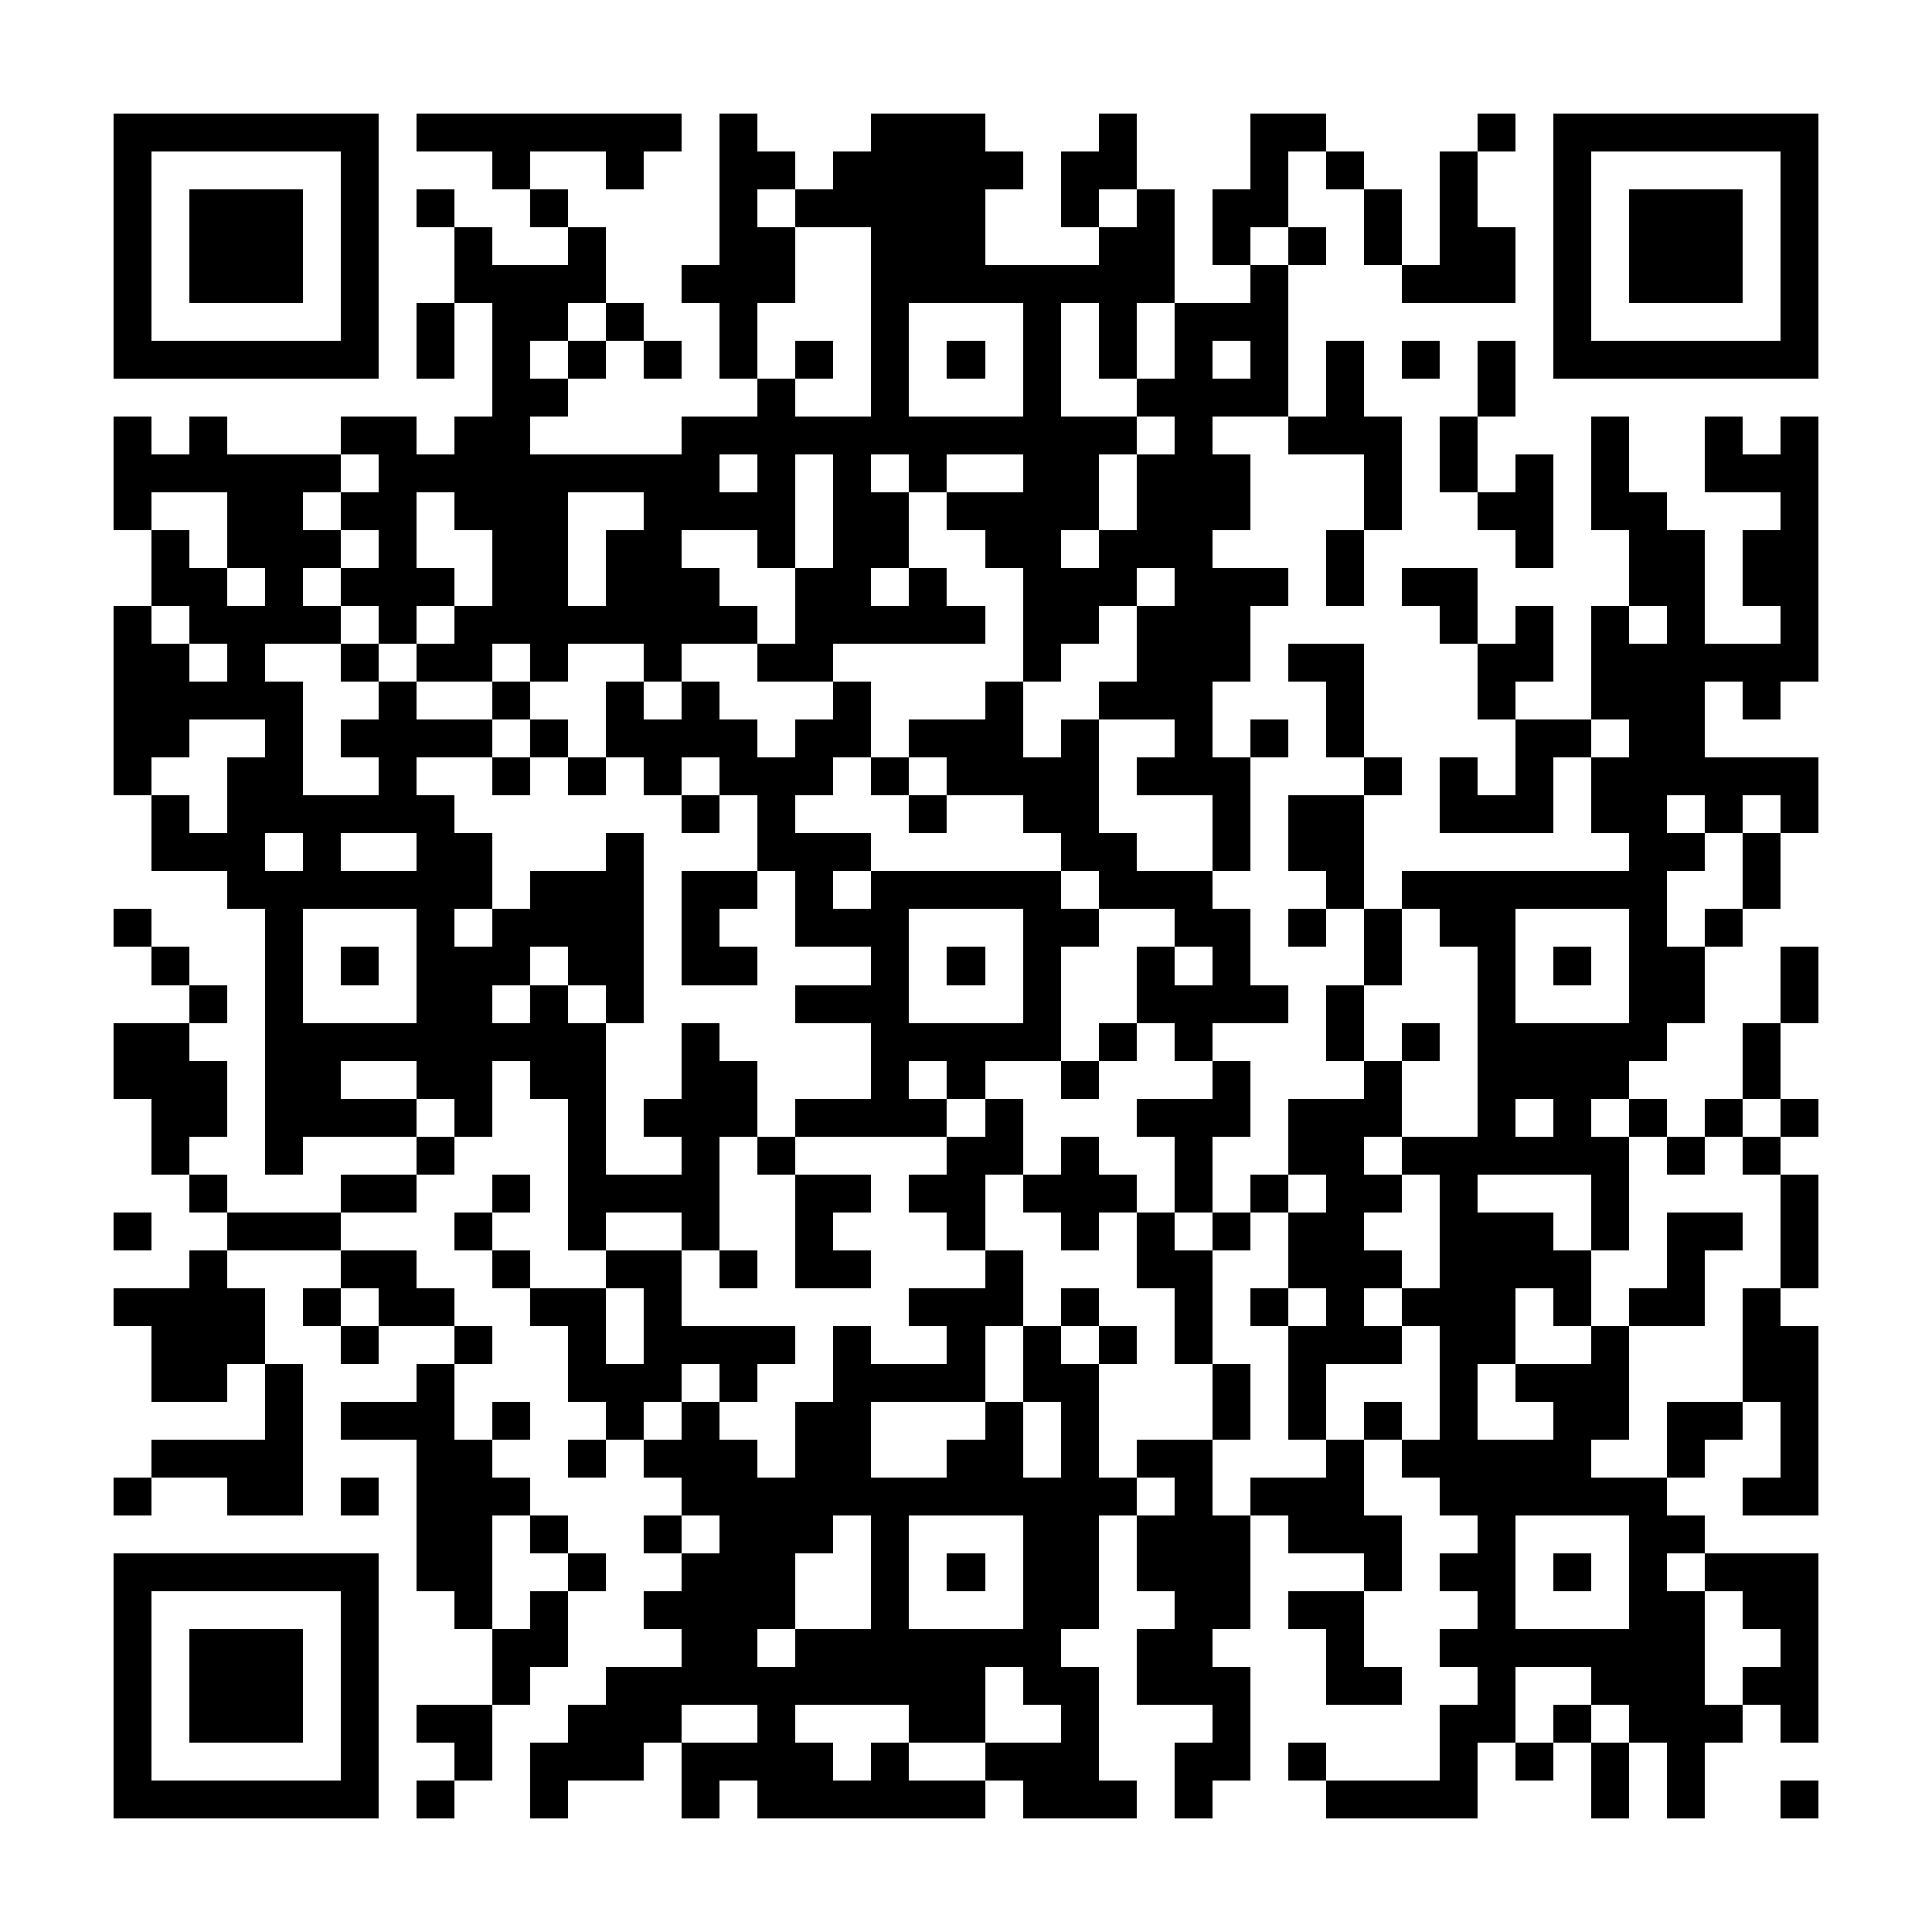 <?xml version="1.0" encoding="UTF-8"?><svg xmlns="http://www.w3.org/2000/svg" width="256" height="256" viewBox="0 0 51 51" shape-rendering="crispEdges"><rect x="0" y="0" width="51" height="51" fill="#ffffff" /><rect x="3" y="3" width="7" height="1" fill="#000000" /><rect x="11" y="3" width="7" height="1" fill="#000000" /><rect x="19" y="3" width="1" height="1" fill="#000000" /><rect x="23" y="3" width="3" height="1" fill="#000000" /><rect x="29" y="3" width="1" height="1" fill="#000000" /><rect x="33" y="3" width="2" height="1" fill="#000000" /><rect x="39" y="3" width="1" height="1" fill="#000000" /><rect x="41" y="3" width="7" height="1" fill="#000000" /><rect x="3" y="4" width="1" height="1" fill="#000000" /><rect x="9" y="4" width="1" height="1" fill="#000000" /><rect x="13" y="4" width="1" height="1" fill="#000000" /><rect x="16" y="4" width="1" height="1" fill="#000000" /><rect x="19" y="4" width="2" height="1" fill="#000000" /><rect x="22" y="4" width="5" height="1" fill="#000000" /><rect x="28" y="4" width="2" height="1" fill="#000000" /><rect x="33" y="4" width="1" height="1" fill="#000000" /><rect x="35" y="4" width="1" height="1" fill="#000000" /><rect x="38" y="4" width="1" height="1" fill="#000000" /><rect x="41" y="4" width="1" height="1" fill="#000000" /><rect x="47" y="4" width="1" height="1" fill="#000000" /><rect x="3" y="5" width="1" height="1" fill="#000000" /><rect x="5" y="5" width="3" height="1" fill="#000000" /><rect x="9" y="5" width="1" height="1" fill="#000000" /><rect x="11" y="5" width="1" height="1" fill="#000000" /><rect x="14" y="5" width="1" height="1" fill="#000000" /><rect x="19" y="5" width="1" height="1" fill="#000000" /><rect x="21" y="5" width="5" height="1" fill="#000000" /><rect x="28" y="5" width="1" height="1" fill="#000000" /><rect x="30" y="5" width="1" height="1" fill="#000000" /><rect x="32" y="5" width="2" height="1" fill="#000000" /><rect x="36" y="5" width="1" height="1" fill="#000000" /><rect x="38" y="5" width="1" height="1" fill="#000000" /><rect x="41" y="5" width="1" height="1" fill="#000000" /><rect x="43" y="5" width="3" height="1" fill="#000000" /><rect x="47" y="5" width="1" height="1" fill="#000000" /><rect x="3" y="6" width="1" height="1" fill="#000000" /><rect x="5" y="6" width="3" height="1" fill="#000000" /><rect x="9" y="6" width="1" height="1" fill="#000000" /><rect x="12" y="6" width="1" height="1" fill="#000000" /><rect x="15" y="6" width="1" height="1" fill="#000000" /><rect x="19" y="6" width="2" height="1" fill="#000000" /><rect x="23" y="6" width="3" height="1" fill="#000000" /><rect x="29" y="6" width="2" height="1" fill="#000000" /><rect x="32" y="6" width="1" height="1" fill="#000000" /><rect x="34" y="6" width="1" height="1" fill="#000000" /><rect x="36" y="6" width="1" height="1" fill="#000000" /><rect x="38" y="6" width="2" height="1" fill="#000000" /><rect x="41" y="6" width="1" height="1" fill="#000000" /><rect x="43" y="6" width="3" height="1" fill="#000000" /><rect x="47" y="6" width="1" height="1" fill="#000000" /><rect x="3" y="7" width="1" height="1" fill="#000000" /><rect x="5" y="7" width="3" height="1" fill="#000000" /><rect x="9" y="7" width="1" height="1" fill="#000000" /><rect x="12" y="7" width="4" height="1" fill="#000000" /><rect x="18" y="7" width="3" height="1" fill="#000000" /><rect x="23" y="7" width="8" height="1" fill="#000000" /><rect x="33" y="7" width="1" height="1" fill="#000000" /><rect x="37" y="7" width="3" height="1" fill="#000000" /><rect x="41" y="7" width="1" height="1" fill="#000000" /><rect x="43" y="7" width="3" height="1" fill="#000000" /><rect x="47" y="7" width="1" height="1" fill="#000000" /><rect x="3" y="8" width="1" height="1" fill="#000000" /><rect x="9" y="8" width="1" height="1" fill="#000000" /><rect x="11" y="8" width="1" height="1" fill="#000000" /><rect x="13" y="8" width="2" height="1" fill="#000000" /><rect x="16" y="8" width="1" height="1" fill="#000000" /><rect x="19" y="8" width="1" height="1" fill="#000000" /><rect x="23" y="8" width="1" height="1" fill="#000000" /><rect x="27" y="8" width="1" height="1" fill="#000000" /><rect x="29" y="8" width="1" height="1" fill="#000000" /><rect x="31" y="8" width="3" height="1" fill="#000000" /><rect x="41" y="8" width="1" height="1" fill="#000000" /><rect x="47" y="8" width="1" height="1" fill="#000000" /><rect x="3" y="9" width="7" height="1" fill="#000000" /><rect x="11" y="9" width="1" height="1" fill="#000000" /><rect x="13" y="9" width="1" height="1" fill="#000000" /><rect x="15" y="9" width="1" height="1" fill="#000000" /><rect x="17" y="9" width="1" height="1" fill="#000000" /><rect x="19" y="9" width="1" height="1" fill="#000000" /><rect x="21" y="9" width="1" height="1" fill="#000000" /><rect x="23" y="9" width="1" height="1" fill="#000000" /><rect x="25" y="9" width="1" height="1" fill="#000000" /><rect x="27" y="9" width="1" height="1" fill="#000000" /><rect x="29" y="9" width="1" height="1" fill="#000000" /><rect x="31" y="9" width="1" height="1" fill="#000000" /><rect x="33" y="9" width="1" height="1" fill="#000000" /><rect x="35" y="9" width="1" height="1" fill="#000000" /><rect x="37" y="9" width="1" height="1" fill="#000000" /><rect x="39" y="9" width="1" height="1" fill="#000000" /><rect x="41" y="9" width="7" height="1" fill="#000000" /><rect x="13" y="10" width="2" height="1" fill="#000000" /><rect x="20" y="10" width="1" height="1" fill="#000000" /><rect x="23" y="10" width="1" height="1" fill="#000000" /><rect x="27" y="10" width="1" height="1" fill="#000000" /><rect x="30" y="10" width="4" height="1" fill="#000000" /><rect x="35" y="10" width="1" height="1" fill="#000000" /><rect x="39" y="10" width="1" height="1" fill="#000000" /><rect x="3" y="11" width="1" height="1" fill="#000000" /><rect x="5" y="11" width="1" height="1" fill="#000000" /><rect x="9" y="11" width="2" height="1" fill="#000000" /><rect x="12" y="11" width="2" height="1" fill="#000000" /><rect x="18" y="11" width="12" height="1" fill="#000000" /><rect x="31" y="11" width="1" height="1" fill="#000000" /><rect x="34" y="11" width="3" height="1" fill="#000000" /><rect x="38" y="11" width="1" height="1" fill="#000000" /><rect x="42" y="11" width="1" height="1" fill="#000000" /><rect x="45" y="11" width="1" height="1" fill="#000000" /><rect x="47" y="11" width="1" height="1" fill="#000000" /><rect x="3" y="12" width="6" height="1" fill="#000000" /><rect x="10" y="12" width="9" height="1" fill="#000000" /><rect x="20" y="12" width="1" height="1" fill="#000000" /><rect x="22" y="12" width="1" height="1" fill="#000000" /><rect x="24" y="12" width="1" height="1" fill="#000000" /><rect x="27" y="12" width="2" height="1" fill="#000000" /><rect x="30" y="12" width="3" height="1" fill="#000000" /><rect x="36" y="12" width="1" height="1" fill="#000000" /><rect x="38" y="12" width="1" height="1" fill="#000000" /><rect x="40" y="12" width="1" height="1" fill="#000000" /><rect x="42" y="12" width="1" height="1" fill="#000000" /><rect x="45" y="12" width="3" height="1" fill="#000000" /><rect x="3" y="13" width="1" height="1" fill="#000000" /><rect x="6" y="13" width="2" height="1" fill="#000000" /><rect x="9" y="13" width="2" height="1" fill="#000000" /><rect x="12" y="13" width="3" height="1" fill="#000000" /><rect x="17" y="13" width="4" height="1" fill="#000000" /><rect x="22" y="13" width="2" height="1" fill="#000000" /><rect x="25" y="13" width="4" height="1" fill="#000000" /><rect x="30" y="13" width="3" height="1" fill="#000000" /><rect x="36" y="13" width="1" height="1" fill="#000000" /><rect x="39" y="13" width="2" height="1" fill="#000000" /><rect x="42" y="13" width="2" height="1" fill="#000000" /><rect x="47" y="13" width="1" height="1" fill="#000000" /><rect x="4" y="14" width="1" height="1" fill="#000000" /><rect x="6" y="14" width="3" height="1" fill="#000000" /><rect x="10" y="14" width="1" height="1" fill="#000000" /><rect x="13" y="14" width="2" height="1" fill="#000000" /><rect x="16" y="14" width="2" height="1" fill="#000000" /><rect x="20" y="14" width="1" height="1" fill="#000000" /><rect x="22" y="14" width="2" height="1" fill="#000000" /><rect x="26" y="14" width="2" height="1" fill="#000000" /><rect x="29" y="14" width="3" height="1" fill="#000000" /><rect x="35" y="14" width="1" height="1" fill="#000000" /><rect x="40" y="14" width="1" height="1" fill="#000000" /><rect x="43" y="14" width="2" height="1" fill="#000000" /><rect x="46" y="14" width="2" height="1" fill="#000000" /><rect x="4" y="15" width="2" height="1" fill="#000000" /><rect x="7" y="15" width="1" height="1" fill="#000000" /><rect x="9" y="15" width="3" height="1" fill="#000000" /><rect x="13" y="15" width="2" height="1" fill="#000000" /><rect x="16" y="15" width="3" height="1" fill="#000000" /><rect x="21" y="15" width="2" height="1" fill="#000000" /><rect x="24" y="15" width="1" height="1" fill="#000000" /><rect x="27" y="15" width="3" height="1" fill="#000000" /><rect x="31" y="15" width="3" height="1" fill="#000000" /><rect x="35" y="15" width="1" height="1" fill="#000000" /><rect x="37" y="15" width="2" height="1" fill="#000000" /><rect x="43" y="15" width="2" height="1" fill="#000000" /><rect x="46" y="15" width="2" height="1" fill="#000000" /><rect x="3" y="16" width="1" height="1" fill="#000000" /><rect x="5" y="16" width="4" height="1" fill="#000000" /><rect x="10" y="16" width="1" height="1" fill="#000000" /><rect x="12" y="16" width="8" height="1" fill="#000000" /><rect x="21" y="16" width="5" height="1" fill="#000000" /><rect x="27" y="16" width="2" height="1" fill="#000000" /><rect x="30" y="16" width="3" height="1" fill="#000000" /><rect x="38" y="16" width="1" height="1" fill="#000000" /><rect x="40" y="16" width="1" height="1" fill="#000000" /><rect x="42" y="16" width="1" height="1" fill="#000000" /><rect x="44" y="16" width="1" height="1" fill="#000000" /><rect x="47" y="16" width="1" height="1" fill="#000000" /><rect x="3" y="17" width="2" height="1" fill="#000000" /><rect x="6" y="17" width="1" height="1" fill="#000000" /><rect x="9" y="17" width="1" height="1" fill="#000000" /><rect x="11" y="17" width="2" height="1" fill="#000000" /><rect x="14" y="17" width="1" height="1" fill="#000000" /><rect x="17" y="17" width="1" height="1" fill="#000000" /><rect x="20" y="17" width="2" height="1" fill="#000000" /><rect x="27" y="17" width="1" height="1" fill="#000000" /><rect x="30" y="17" width="3" height="1" fill="#000000" /><rect x="34" y="17" width="2" height="1" fill="#000000" /><rect x="39" y="17" width="2" height="1" fill="#000000" /><rect x="42" y="17" width="6" height="1" fill="#000000" /><rect x="3" y="18" width="5" height="1" fill="#000000" /><rect x="10" y="18" width="1" height="1" fill="#000000" /><rect x="13" y="18" width="1" height="1" fill="#000000" /><rect x="16" y="18" width="1" height="1" fill="#000000" /><rect x="18" y="18" width="1" height="1" fill="#000000" /><rect x="22" y="18" width="1" height="1" fill="#000000" /><rect x="26" y="18" width="1" height="1" fill="#000000" /><rect x="29" y="18" width="3" height="1" fill="#000000" /><rect x="35" y="18" width="1" height="1" fill="#000000" /><rect x="39" y="18" width="1" height="1" fill="#000000" /><rect x="42" y="18" width="3" height="1" fill="#000000" /><rect x="46" y="18" width="1" height="1" fill="#000000" /><rect x="3" y="19" width="2" height="1" fill="#000000" /><rect x="7" y="19" width="1" height="1" fill="#000000" /><rect x="9" y="19" width="4" height="1" fill="#000000" /><rect x="14" y="19" width="1" height="1" fill="#000000" /><rect x="16" y="19" width="4" height="1" fill="#000000" /><rect x="21" y="19" width="2" height="1" fill="#000000" /><rect x="24" y="19" width="3" height="1" fill="#000000" /><rect x="28" y="19" width="1" height="1" fill="#000000" /><rect x="31" y="19" width="1" height="1" fill="#000000" /><rect x="33" y="19" width="1" height="1" fill="#000000" /><rect x="35" y="19" width="1" height="1" fill="#000000" /><rect x="40" y="19" width="2" height="1" fill="#000000" /><rect x="43" y="19" width="2" height="1" fill="#000000" /><rect x="3" y="20" width="1" height="1" fill="#000000" /><rect x="6" y="20" width="2" height="1" fill="#000000" /><rect x="10" y="20" width="1" height="1" fill="#000000" /><rect x="13" y="20" width="1" height="1" fill="#000000" /><rect x="15" y="20" width="1" height="1" fill="#000000" /><rect x="17" y="20" width="1" height="1" fill="#000000" /><rect x="19" y="20" width="3" height="1" fill="#000000" /><rect x="23" y="20" width="1" height="1" fill="#000000" /><rect x="25" y="20" width="4" height="1" fill="#000000" /><rect x="30" y="20" width="3" height="1" fill="#000000" /><rect x="36" y="20" width="1" height="1" fill="#000000" /><rect x="38" y="20" width="1" height="1" fill="#000000" /><rect x="40" y="20" width="1" height="1" fill="#000000" /><rect x="42" y="20" width="6" height="1" fill="#000000" /><rect x="4" y="21" width="1" height="1" fill="#000000" /><rect x="6" y="21" width="6" height="1" fill="#000000" /><rect x="18" y="21" width="1" height="1" fill="#000000" /><rect x="20" y="21" width="1" height="1" fill="#000000" /><rect x="24" y="21" width="1" height="1" fill="#000000" /><rect x="27" y="21" width="2" height="1" fill="#000000" /><rect x="32" y="21" width="1" height="1" fill="#000000" /><rect x="34" y="21" width="2" height="1" fill="#000000" /><rect x="38" y="21" width="3" height="1" fill="#000000" /><rect x="42" y="21" width="2" height="1" fill="#000000" /><rect x="45" y="21" width="1" height="1" fill="#000000" /><rect x="47" y="21" width="1" height="1" fill="#000000" /><rect x="4" y="22" width="3" height="1" fill="#000000" /><rect x="8" y="22" width="1" height="1" fill="#000000" /><rect x="11" y="22" width="2" height="1" fill="#000000" /><rect x="16" y="22" width="1" height="1" fill="#000000" /><rect x="20" y="22" width="3" height="1" fill="#000000" /><rect x="28" y="22" width="2" height="1" fill="#000000" /><rect x="32" y="22" width="1" height="1" fill="#000000" /><rect x="34" y="22" width="2" height="1" fill="#000000" /><rect x="43" y="22" width="2" height="1" fill="#000000" /><rect x="46" y="22" width="1" height="1" fill="#000000" /><rect x="6" y="23" width="7" height="1" fill="#000000" /><rect x="14" y="23" width="3" height="1" fill="#000000" /><rect x="18" y="23" width="2" height="1" fill="#000000" /><rect x="21" y="23" width="1" height="1" fill="#000000" /><rect x="23" y="23" width="5" height="1" fill="#000000" /><rect x="29" y="23" width="3" height="1" fill="#000000" /><rect x="35" y="23" width="1" height="1" fill="#000000" /><rect x="37" y="23" width="7" height="1" fill="#000000" /><rect x="46" y="23" width="1" height="1" fill="#000000" /><rect x="3" y="24" width="1" height="1" fill="#000000" /><rect x="7" y="24" width="1" height="1" fill="#000000" /><rect x="11" y="24" width="1" height="1" fill="#000000" /><rect x="13" y="24" width="4" height="1" fill="#000000" /><rect x="18" y="24" width="1" height="1" fill="#000000" /><rect x="21" y="24" width="3" height="1" fill="#000000" /><rect x="27" y="24" width="2" height="1" fill="#000000" /><rect x="31" y="24" width="2" height="1" fill="#000000" /><rect x="34" y="24" width="1" height="1" fill="#000000" /><rect x="36" y="24" width="1" height="1" fill="#000000" /><rect x="38" y="24" width="2" height="1" fill="#000000" /><rect x="43" y="24" width="1" height="1" fill="#000000" /><rect x="45" y="24" width="1" height="1" fill="#000000" /><rect x="4" y="25" width="1" height="1" fill="#000000" /><rect x="7" y="25" width="1" height="1" fill="#000000" /><rect x="9" y="25" width="1" height="1" fill="#000000" /><rect x="11" y="25" width="3" height="1" fill="#000000" /><rect x="15" y="25" width="2" height="1" fill="#000000" /><rect x="18" y="25" width="2" height="1" fill="#000000" /><rect x="23" y="25" width="1" height="1" fill="#000000" /><rect x="25" y="25" width="1" height="1" fill="#000000" /><rect x="27" y="25" width="1" height="1" fill="#000000" /><rect x="30" y="25" width="1" height="1" fill="#000000" /><rect x="32" y="25" width="1" height="1" fill="#000000" /><rect x="36" y="25" width="1" height="1" fill="#000000" /><rect x="39" y="25" width="1" height="1" fill="#000000" /><rect x="41" y="25" width="1" height="1" fill="#000000" /><rect x="43" y="25" width="2" height="1" fill="#000000" /><rect x="47" y="25" width="1" height="1" fill="#000000" /><rect x="5" y="26" width="1" height="1" fill="#000000" /><rect x="7" y="26" width="1" height="1" fill="#000000" /><rect x="11" y="26" width="2" height="1" fill="#000000" /><rect x="14" y="26" width="1" height="1" fill="#000000" /><rect x="16" y="26" width="1" height="1" fill="#000000" /><rect x="21" y="26" width="3" height="1" fill="#000000" /><rect x="27" y="26" width="1" height="1" fill="#000000" /><rect x="30" y="26" width="4" height="1" fill="#000000" /><rect x="35" y="26" width="1" height="1" fill="#000000" /><rect x="39" y="26" width="1" height="1" fill="#000000" /><rect x="43" y="26" width="2" height="1" fill="#000000" /><rect x="47" y="26" width="1" height="1" fill="#000000" /><rect x="3" y="27" width="2" height="1" fill="#000000" /><rect x="7" y="27" width="9" height="1" fill="#000000" /><rect x="18" y="27" width="1" height="1" fill="#000000" /><rect x="23" y="27" width="5" height="1" fill="#000000" /><rect x="29" y="27" width="1" height="1" fill="#000000" /><rect x="31" y="27" width="1" height="1" fill="#000000" /><rect x="35" y="27" width="1" height="1" fill="#000000" /><rect x="37" y="27" width="1" height="1" fill="#000000" /><rect x="39" y="27" width="5" height="1" fill="#000000" /><rect x="46" y="27" width="1" height="1" fill="#000000" /><rect x="3" y="28" width="3" height="1" fill="#000000" /><rect x="7" y="28" width="2" height="1" fill="#000000" /><rect x="11" y="28" width="2" height="1" fill="#000000" /><rect x="14" y="28" width="2" height="1" fill="#000000" /><rect x="18" y="28" width="2" height="1" fill="#000000" /><rect x="23" y="28" width="1" height="1" fill="#000000" /><rect x="25" y="28" width="1" height="1" fill="#000000" /><rect x="28" y="28" width="1" height="1" fill="#000000" /><rect x="32" y="28" width="1" height="1" fill="#000000" /><rect x="36" y="28" width="1" height="1" fill="#000000" /><rect x="39" y="28" width="4" height="1" fill="#000000" /><rect x="46" y="28" width="1" height="1" fill="#000000" /><rect x="4" y="29" width="2" height="1" fill="#000000" /><rect x="7" y="29" width="4" height="1" fill="#000000" /><rect x="12" y="29" width="1" height="1" fill="#000000" /><rect x="15" y="29" width="1" height="1" fill="#000000" /><rect x="17" y="29" width="3" height="1" fill="#000000" /><rect x="21" y="29" width="4" height="1" fill="#000000" /><rect x="26" y="29" width="1" height="1" fill="#000000" /><rect x="30" y="29" width="3" height="1" fill="#000000" /><rect x="34" y="29" width="3" height="1" fill="#000000" /><rect x="39" y="29" width="1" height="1" fill="#000000" /><rect x="41" y="29" width="1" height="1" fill="#000000" /><rect x="43" y="29" width="1" height="1" fill="#000000" /><rect x="45" y="29" width="1" height="1" fill="#000000" /><rect x="47" y="29" width="1" height="1" fill="#000000" /><rect x="4" y="30" width="1" height="1" fill="#000000" /><rect x="7" y="30" width="1" height="1" fill="#000000" /><rect x="11" y="30" width="1" height="1" fill="#000000" /><rect x="15" y="30" width="1" height="1" fill="#000000" /><rect x="18" y="30" width="1" height="1" fill="#000000" /><rect x="20" y="30" width="1" height="1" fill="#000000" /><rect x="25" y="30" width="2" height="1" fill="#000000" /><rect x="28" y="30" width="1" height="1" fill="#000000" /><rect x="31" y="30" width="1" height="1" fill="#000000" /><rect x="34" y="30" width="2" height="1" fill="#000000" /><rect x="37" y="30" width="6" height="1" fill="#000000" /><rect x="44" y="30" width="1" height="1" fill="#000000" /><rect x="46" y="30" width="1" height="1" fill="#000000" /><rect x="5" y="31" width="1" height="1" fill="#000000" /><rect x="9" y="31" width="2" height="1" fill="#000000" /><rect x="13" y="31" width="1" height="1" fill="#000000" /><rect x="15" y="31" width="4" height="1" fill="#000000" /><rect x="21" y="31" width="2" height="1" fill="#000000" /><rect x="24" y="31" width="2" height="1" fill="#000000" /><rect x="27" y="31" width="3" height="1" fill="#000000" /><rect x="31" y="31" width="1" height="1" fill="#000000" /><rect x="33" y="31" width="1" height="1" fill="#000000" /><rect x="35" y="31" width="2" height="1" fill="#000000" /><rect x="38" y="31" width="1" height="1" fill="#000000" /><rect x="42" y="31" width="1" height="1" fill="#000000" /><rect x="47" y="31" width="1" height="1" fill="#000000" /><rect x="3" y="32" width="1" height="1" fill="#000000" /><rect x="6" y="32" width="3" height="1" fill="#000000" /><rect x="12" y="32" width="1" height="1" fill="#000000" /><rect x="15" y="32" width="1" height="1" fill="#000000" /><rect x="18" y="32" width="1" height="1" fill="#000000" /><rect x="21" y="32" width="1" height="1" fill="#000000" /><rect x="25" y="32" width="1" height="1" fill="#000000" /><rect x="28" y="32" width="1" height="1" fill="#000000" /><rect x="30" y="32" width="1" height="1" fill="#000000" /><rect x="32" y="32" width="1" height="1" fill="#000000" /><rect x="34" y="32" width="2" height="1" fill="#000000" /><rect x="38" y="32" width="3" height="1" fill="#000000" /><rect x="42" y="32" width="1" height="1" fill="#000000" /><rect x="44" y="32" width="2" height="1" fill="#000000" /><rect x="47" y="32" width="1" height="1" fill="#000000" /><rect x="5" y="33" width="1" height="1" fill="#000000" /><rect x="9" y="33" width="2" height="1" fill="#000000" /><rect x="13" y="33" width="1" height="1" fill="#000000" /><rect x="16" y="33" width="2" height="1" fill="#000000" /><rect x="19" y="33" width="1" height="1" fill="#000000" /><rect x="21" y="33" width="2" height="1" fill="#000000" /><rect x="26" y="33" width="1" height="1" fill="#000000" /><rect x="30" y="33" width="2" height="1" fill="#000000" /><rect x="34" y="33" width="3" height="1" fill="#000000" /><rect x="38" y="33" width="4" height="1" fill="#000000" /><rect x="44" y="33" width="1" height="1" fill="#000000" /><rect x="47" y="33" width="1" height="1" fill="#000000" /><rect x="3" y="34" width="4" height="1" fill="#000000" /><rect x="8" y="34" width="1" height="1" fill="#000000" /><rect x="10" y="34" width="2" height="1" fill="#000000" /><rect x="14" y="34" width="2" height="1" fill="#000000" /><rect x="17" y="34" width="1" height="1" fill="#000000" /><rect x="24" y="34" width="3" height="1" fill="#000000" /><rect x="28" y="34" width="1" height="1" fill="#000000" /><rect x="31" y="34" width="1" height="1" fill="#000000" /><rect x="33" y="34" width="1" height="1" fill="#000000" /><rect x="35" y="34" width="1" height="1" fill="#000000" /><rect x="37" y="34" width="3" height="1" fill="#000000" /><rect x="41" y="34" width="1" height="1" fill="#000000" /><rect x="43" y="34" width="2" height="1" fill="#000000" /><rect x="46" y="34" width="1" height="1" fill="#000000" /><rect x="4" y="35" width="3" height="1" fill="#000000" /><rect x="9" y="35" width="1" height="1" fill="#000000" /><rect x="12" y="35" width="1" height="1" fill="#000000" /><rect x="15" y="35" width="1" height="1" fill="#000000" /><rect x="17" y="35" width="4" height="1" fill="#000000" /><rect x="22" y="35" width="1" height="1" fill="#000000" /><rect x="25" y="35" width="1" height="1" fill="#000000" /><rect x="27" y="35" width="1" height="1" fill="#000000" /><rect x="29" y="35" width="1" height="1" fill="#000000" /><rect x="31" y="35" width="1" height="1" fill="#000000" /><rect x="34" y="35" width="3" height="1" fill="#000000" /><rect x="38" y="35" width="2" height="1" fill="#000000" /><rect x="42" y="35" width="1" height="1" fill="#000000" /><rect x="46" y="35" width="2" height="1" fill="#000000" /><rect x="4" y="36" width="2" height="1" fill="#000000" /><rect x="7" y="36" width="1" height="1" fill="#000000" /><rect x="11" y="36" width="1" height="1" fill="#000000" /><rect x="15" y="36" width="3" height="1" fill="#000000" /><rect x="19" y="36" width="1" height="1" fill="#000000" /><rect x="22" y="36" width="4" height="1" fill="#000000" /><rect x="27" y="36" width="2" height="1" fill="#000000" /><rect x="32" y="36" width="1" height="1" fill="#000000" /><rect x="34" y="36" width="1" height="1" fill="#000000" /><rect x="38" y="36" width="1" height="1" fill="#000000" /><rect x="40" y="36" width="3" height="1" fill="#000000" /><rect x="46" y="36" width="2" height="1" fill="#000000" /><rect x="7" y="37" width="1" height="1" fill="#000000" /><rect x="9" y="37" width="3" height="1" fill="#000000" /><rect x="13" y="37" width="1" height="1" fill="#000000" /><rect x="16" y="37" width="1" height="1" fill="#000000" /><rect x="18" y="37" width="1" height="1" fill="#000000" /><rect x="21" y="37" width="2" height="1" fill="#000000" /><rect x="26" y="37" width="1" height="1" fill="#000000" /><rect x="28" y="37" width="1" height="1" fill="#000000" /><rect x="32" y="37" width="1" height="1" fill="#000000" /><rect x="34" y="37" width="1" height="1" fill="#000000" /><rect x="36" y="37" width="1" height="1" fill="#000000" /><rect x="38" y="37" width="1" height="1" fill="#000000" /><rect x="41" y="37" width="2" height="1" fill="#000000" /><rect x="44" y="37" width="2" height="1" fill="#000000" /><rect x="47" y="37" width="1" height="1" fill="#000000" /><rect x="4" y="38" width="4" height="1" fill="#000000" /><rect x="11" y="38" width="2" height="1" fill="#000000" /><rect x="15" y="38" width="1" height="1" fill="#000000" /><rect x="17" y="38" width="3" height="1" fill="#000000" /><rect x="21" y="38" width="2" height="1" fill="#000000" /><rect x="25" y="38" width="2" height="1" fill="#000000" /><rect x="28" y="38" width="1" height="1" fill="#000000" /><rect x="30" y="38" width="2" height="1" fill="#000000" /><rect x="35" y="38" width="1" height="1" fill="#000000" /><rect x="37" y="38" width="5" height="1" fill="#000000" /><rect x="44" y="38" width="1" height="1" fill="#000000" /><rect x="47" y="38" width="1" height="1" fill="#000000" /><rect x="3" y="39" width="1" height="1" fill="#000000" /><rect x="6" y="39" width="2" height="1" fill="#000000" /><rect x="9" y="39" width="1" height="1" fill="#000000" /><rect x="11" y="39" width="3" height="1" fill="#000000" /><rect x="18" y="39" width="12" height="1" fill="#000000" /><rect x="31" y="39" width="1" height="1" fill="#000000" /><rect x="33" y="39" width="3" height="1" fill="#000000" /><rect x="38" y="39" width="6" height="1" fill="#000000" /><rect x="46" y="39" width="2" height="1" fill="#000000" /><rect x="11" y="40" width="2" height="1" fill="#000000" /><rect x="14" y="40" width="1" height="1" fill="#000000" /><rect x="17" y="40" width="1" height="1" fill="#000000" /><rect x="19" y="40" width="3" height="1" fill="#000000" /><rect x="23" y="40" width="1" height="1" fill="#000000" /><rect x="27" y="40" width="2" height="1" fill="#000000" /><rect x="30" y="40" width="3" height="1" fill="#000000" /><rect x="34" y="40" width="3" height="1" fill="#000000" /><rect x="39" y="40" width="1" height="1" fill="#000000" /><rect x="43" y="40" width="2" height="1" fill="#000000" /><rect x="3" y="41" width="7" height="1" fill="#000000" /><rect x="11" y="41" width="2" height="1" fill="#000000" /><rect x="15" y="41" width="1" height="1" fill="#000000" /><rect x="18" y="41" width="3" height="1" fill="#000000" /><rect x="23" y="41" width="1" height="1" fill="#000000" /><rect x="25" y="41" width="1" height="1" fill="#000000" /><rect x="27" y="41" width="2" height="1" fill="#000000" /><rect x="30" y="41" width="3" height="1" fill="#000000" /><rect x="36" y="41" width="1" height="1" fill="#000000" /><rect x="38" y="41" width="2" height="1" fill="#000000" /><rect x="41" y="41" width="1" height="1" fill="#000000" /><rect x="43" y="41" width="1" height="1" fill="#000000" /><rect x="45" y="41" width="3" height="1" fill="#000000" /><rect x="3" y="42" width="1" height="1" fill="#000000" /><rect x="9" y="42" width="1" height="1" fill="#000000" /><rect x="12" y="42" width="1" height="1" fill="#000000" /><rect x="14" y="42" width="1" height="1" fill="#000000" /><rect x="17" y="42" width="4" height="1" fill="#000000" /><rect x="23" y="42" width="1" height="1" fill="#000000" /><rect x="27" y="42" width="2" height="1" fill="#000000" /><rect x="31" y="42" width="2" height="1" fill="#000000" /><rect x="34" y="42" width="2" height="1" fill="#000000" /><rect x="39" y="42" width="1" height="1" fill="#000000" /><rect x="43" y="42" width="2" height="1" fill="#000000" /><rect x="46" y="42" width="2" height="1" fill="#000000" /><rect x="3" y="43" width="1" height="1" fill="#000000" /><rect x="5" y="43" width="3" height="1" fill="#000000" /><rect x="9" y="43" width="1" height="1" fill="#000000" /><rect x="13" y="43" width="2" height="1" fill="#000000" /><rect x="18" y="43" width="2" height="1" fill="#000000" /><rect x="21" y="43" width="7" height="1" fill="#000000" /><rect x="30" y="43" width="2" height="1" fill="#000000" /><rect x="35" y="43" width="1" height="1" fill="#000000" /><rect x="38" y="43" width="7" height="1" fill="#000000" /><rect x="47" y="43" width="1" height="1" fill="#000000" /><rect x="3" y="44" width="1" height="1" fill="#000000" /><rect x="5" y="44" width="3" height="1" fill="#000000" /><rect x="9" y="44" width="1" height="1" fill="#000000" /><rect x="13" y="44" width="1" height="1" fill="#000000" /><rect x="16" y="44" width="10" height="1" fill="#000000" /><rect x="27" y="44" width="2" height="1" fill="#000000" /><rect x="30" y="44" width="3" height="1" fill="#000000" /><rect x="35" y="44" width="2" height="1" fill="#000000" /><rect x="39" y="44" width="1" height="1" fill="#000000" /><rect x="42" y="44" width="3" height="1" fill="#000000" /><rect x="46" y="44" width="2" height="1" fill="#000000" /><rect x="3" y="45" width="1" height="1" fill="#000000" /><rect x="5" y="45" width="3" height="1" fill="#000000" /><rect x="9" y="45" width="1" height="1" fill="#000000" /><rect x="11" y="45" width="2" height="1" fill="#000000" /><rect x="15" y="45" width="3" height="1" fill="#000000" /><rect x="20" y="45" width="1" height="1" fill="#000000" /><rect x="24" y="45" width="2" height="1" fill="#000000" /><rect x="28" y="45" width="1" height="1" fill="#000000" /><rect x="32" y="45" width="1" height="1" fill="#000000" /><rect x="38" y="45" width="2" height="1" fill="#000000" /><rect x="41" y="45" width="1" height="1" fill="#000000" /><rect x="43" y="45" width="3" height="1" fill="#000000" /><rect x="47" y="45" width="1" height="1" fill="#000000" /><rect x="3" y="46" width="1" height="1" fill="#000000" /><rect x="9" y="46" width="1" height="1" fill="#000000" /><rect x="12" y="46" width="1" height="1" fill="#000000" /><rect x="14" y="46" width="3" height="1" fill="#000000" /><rect x="18" y="46" width="4" height="1" fill="#000000" /><rect x="23" y="46" width="1" height="1" fill="#000000" /><rect x="26" y="46" width="3" height="1" fill="#000000" /><rect x="31" y="46" width="2" height="1" fill="#000000" /><rect x="34" y="46" width="1" height="1" fill="#000000" /><rect x="38" y="46" width="1" height="1" fill="#000000" /><rect x="40" y="46" width="1" height="1" fill="#000000" /><rect x="42" y="46" width="1" height="1" fill="#000000" /><rect x="44" y="46" width="1" height="1" fill="#000000" /><rect x="3" y="47" width="7" height="1" fill="#000000" /><rect x="11" y="47" width="1" height="1" fill="#000000" /><rect x="14" y="47" width="1" height="1" fill="#000000" /><rect x="18" y="47" width="1" height="1" fill="#000000" /><rect x="20" y="47" width="6" height="1" fill="#000000" /><rect x="27" y="47" width="3" height="1" fill="#000000" /><rect x="31" y="47" width="1" height="1" fill="#000000" /><rect x="35" y="47" width="4" height="1" fill="#000000" /><rect x="42" y="47" width="1" height="1" fill="#000000" /><rect x="44" y="47" width="1" height="1" fill="#000000" /><rect x="47" y="47" width="1" height="1" fill="#000000" /></svg>